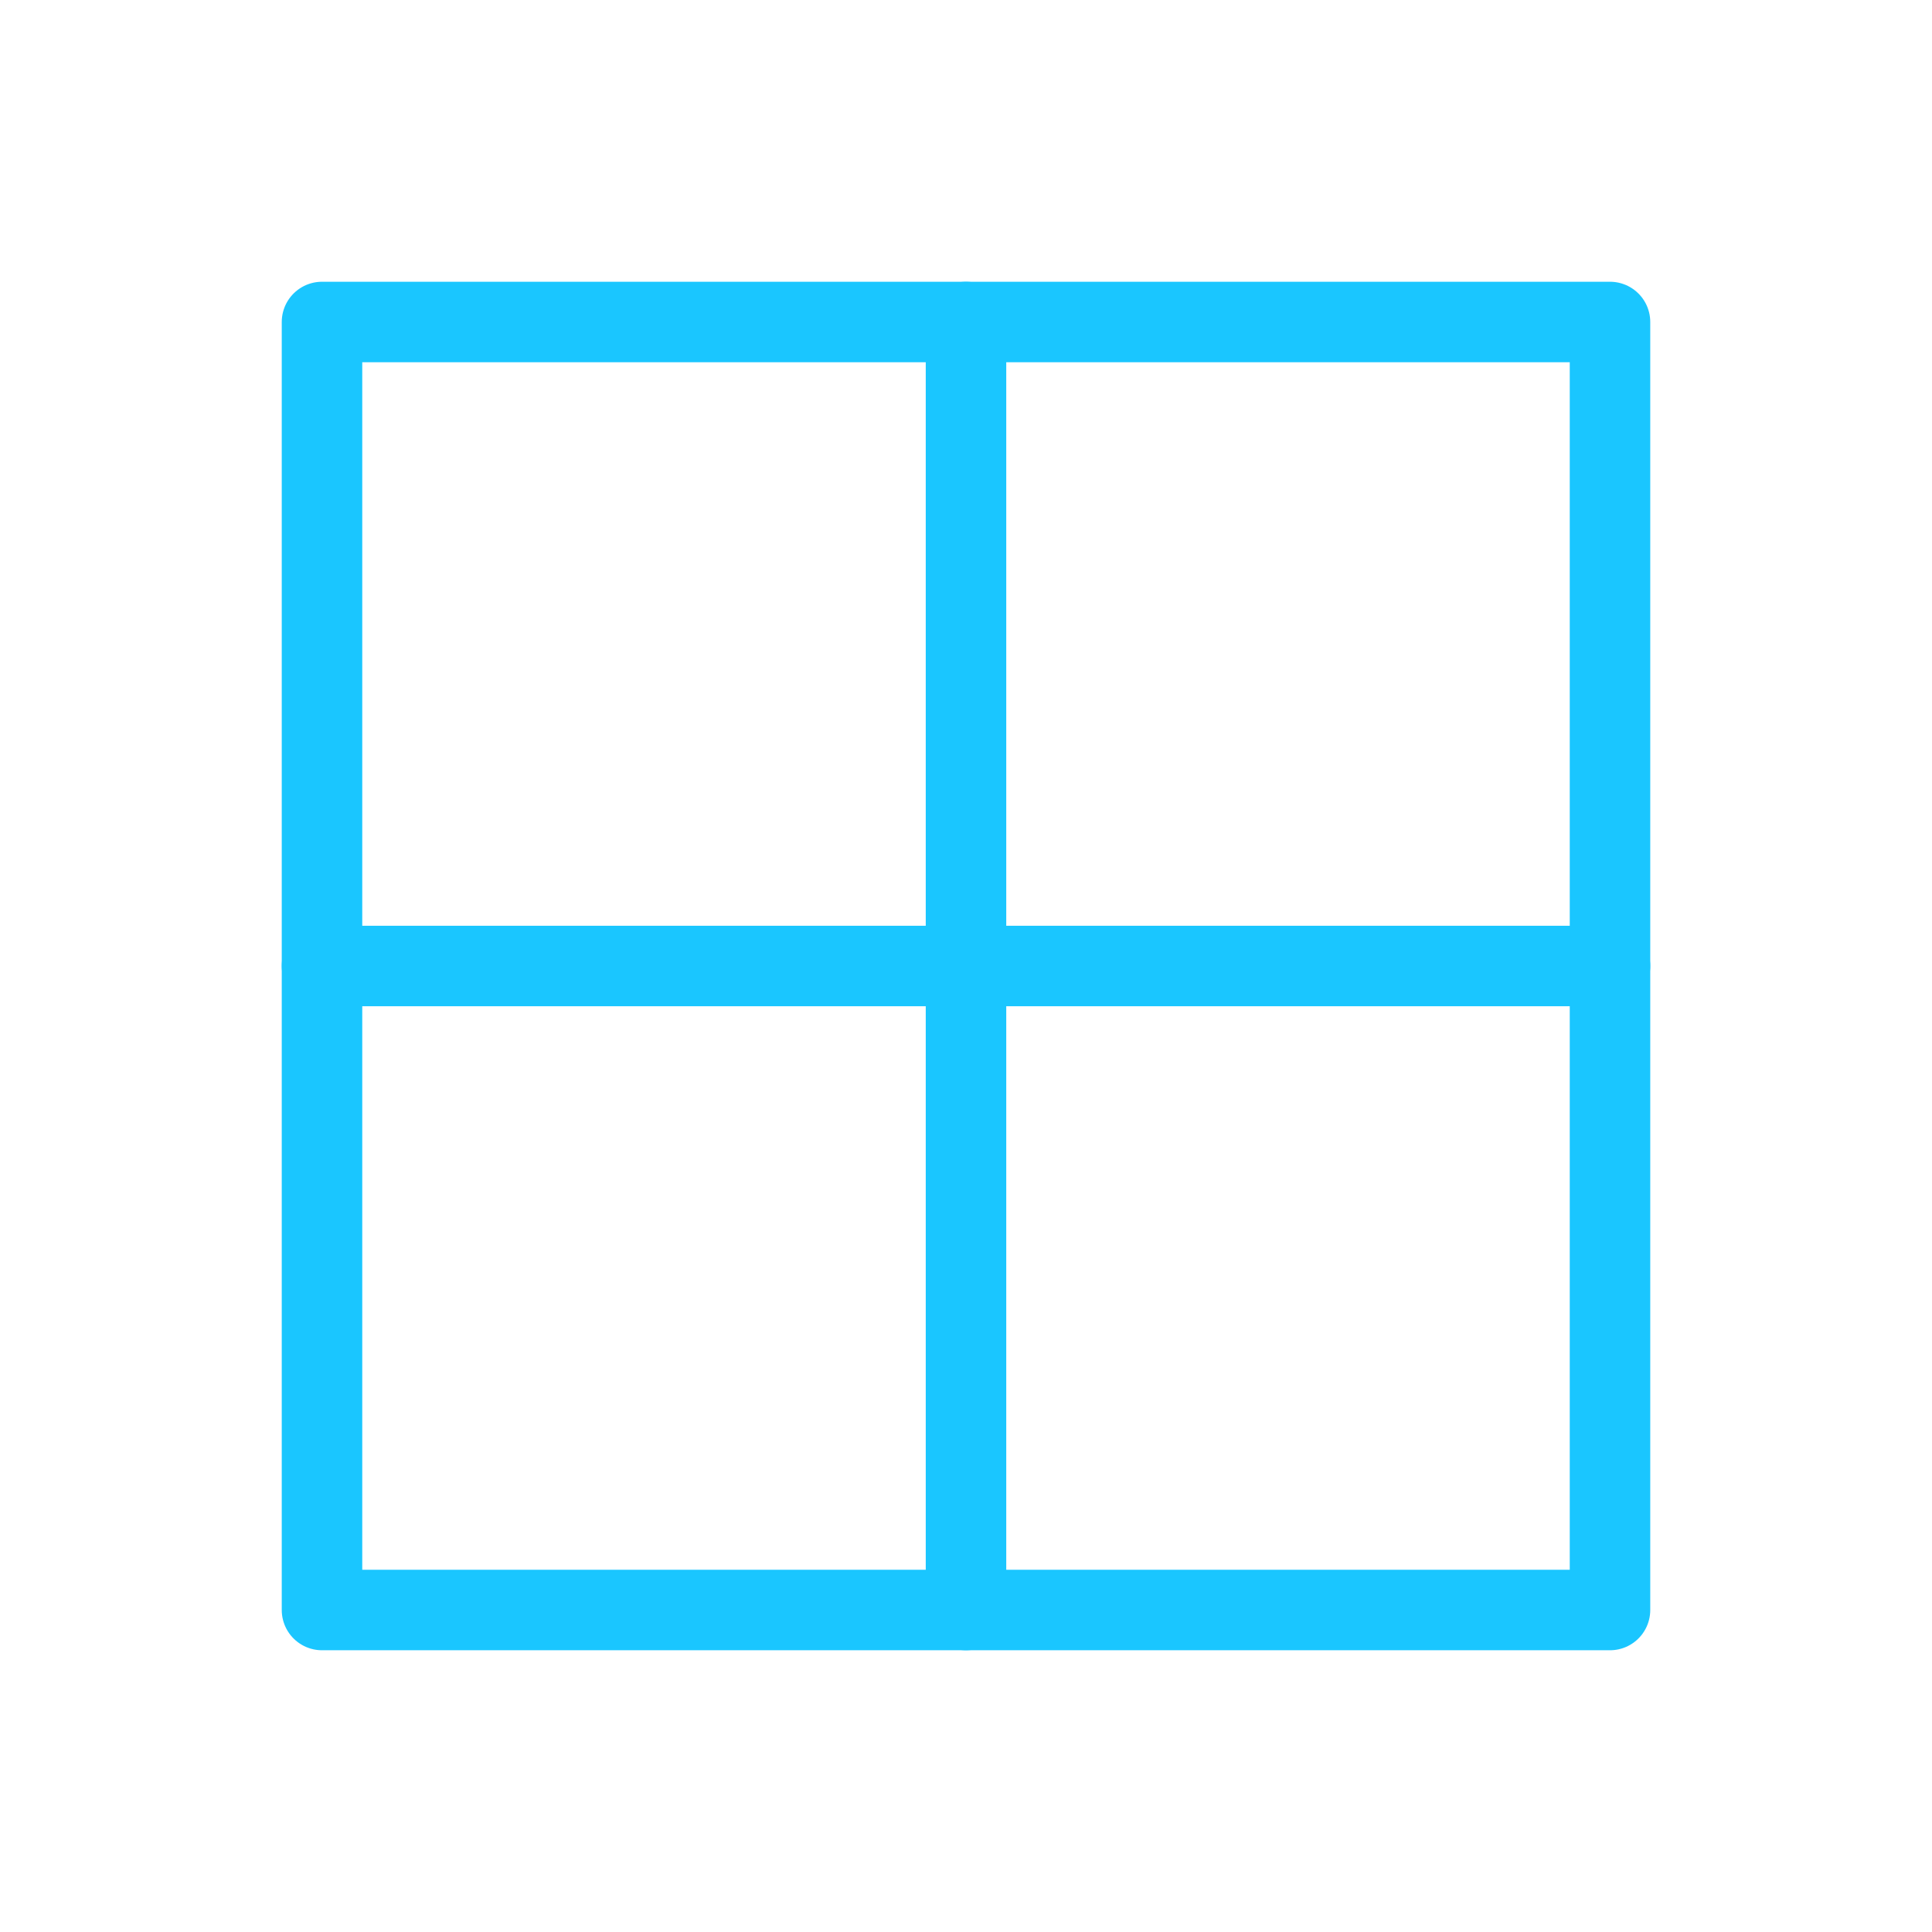 <svg width="24" height="24" viewBox="0 0 24 24" fill="none" xmlns="http://www.w3.org/2000/svg">
    <rect x="4" y="4" width="16" height="16" stroke="#1AC6FF" stroke-linejoin="round" />
    <path d="M4 12H20M12 4V20" stroke="#1AC6FF" stroke-linecap="round" />
</svg>